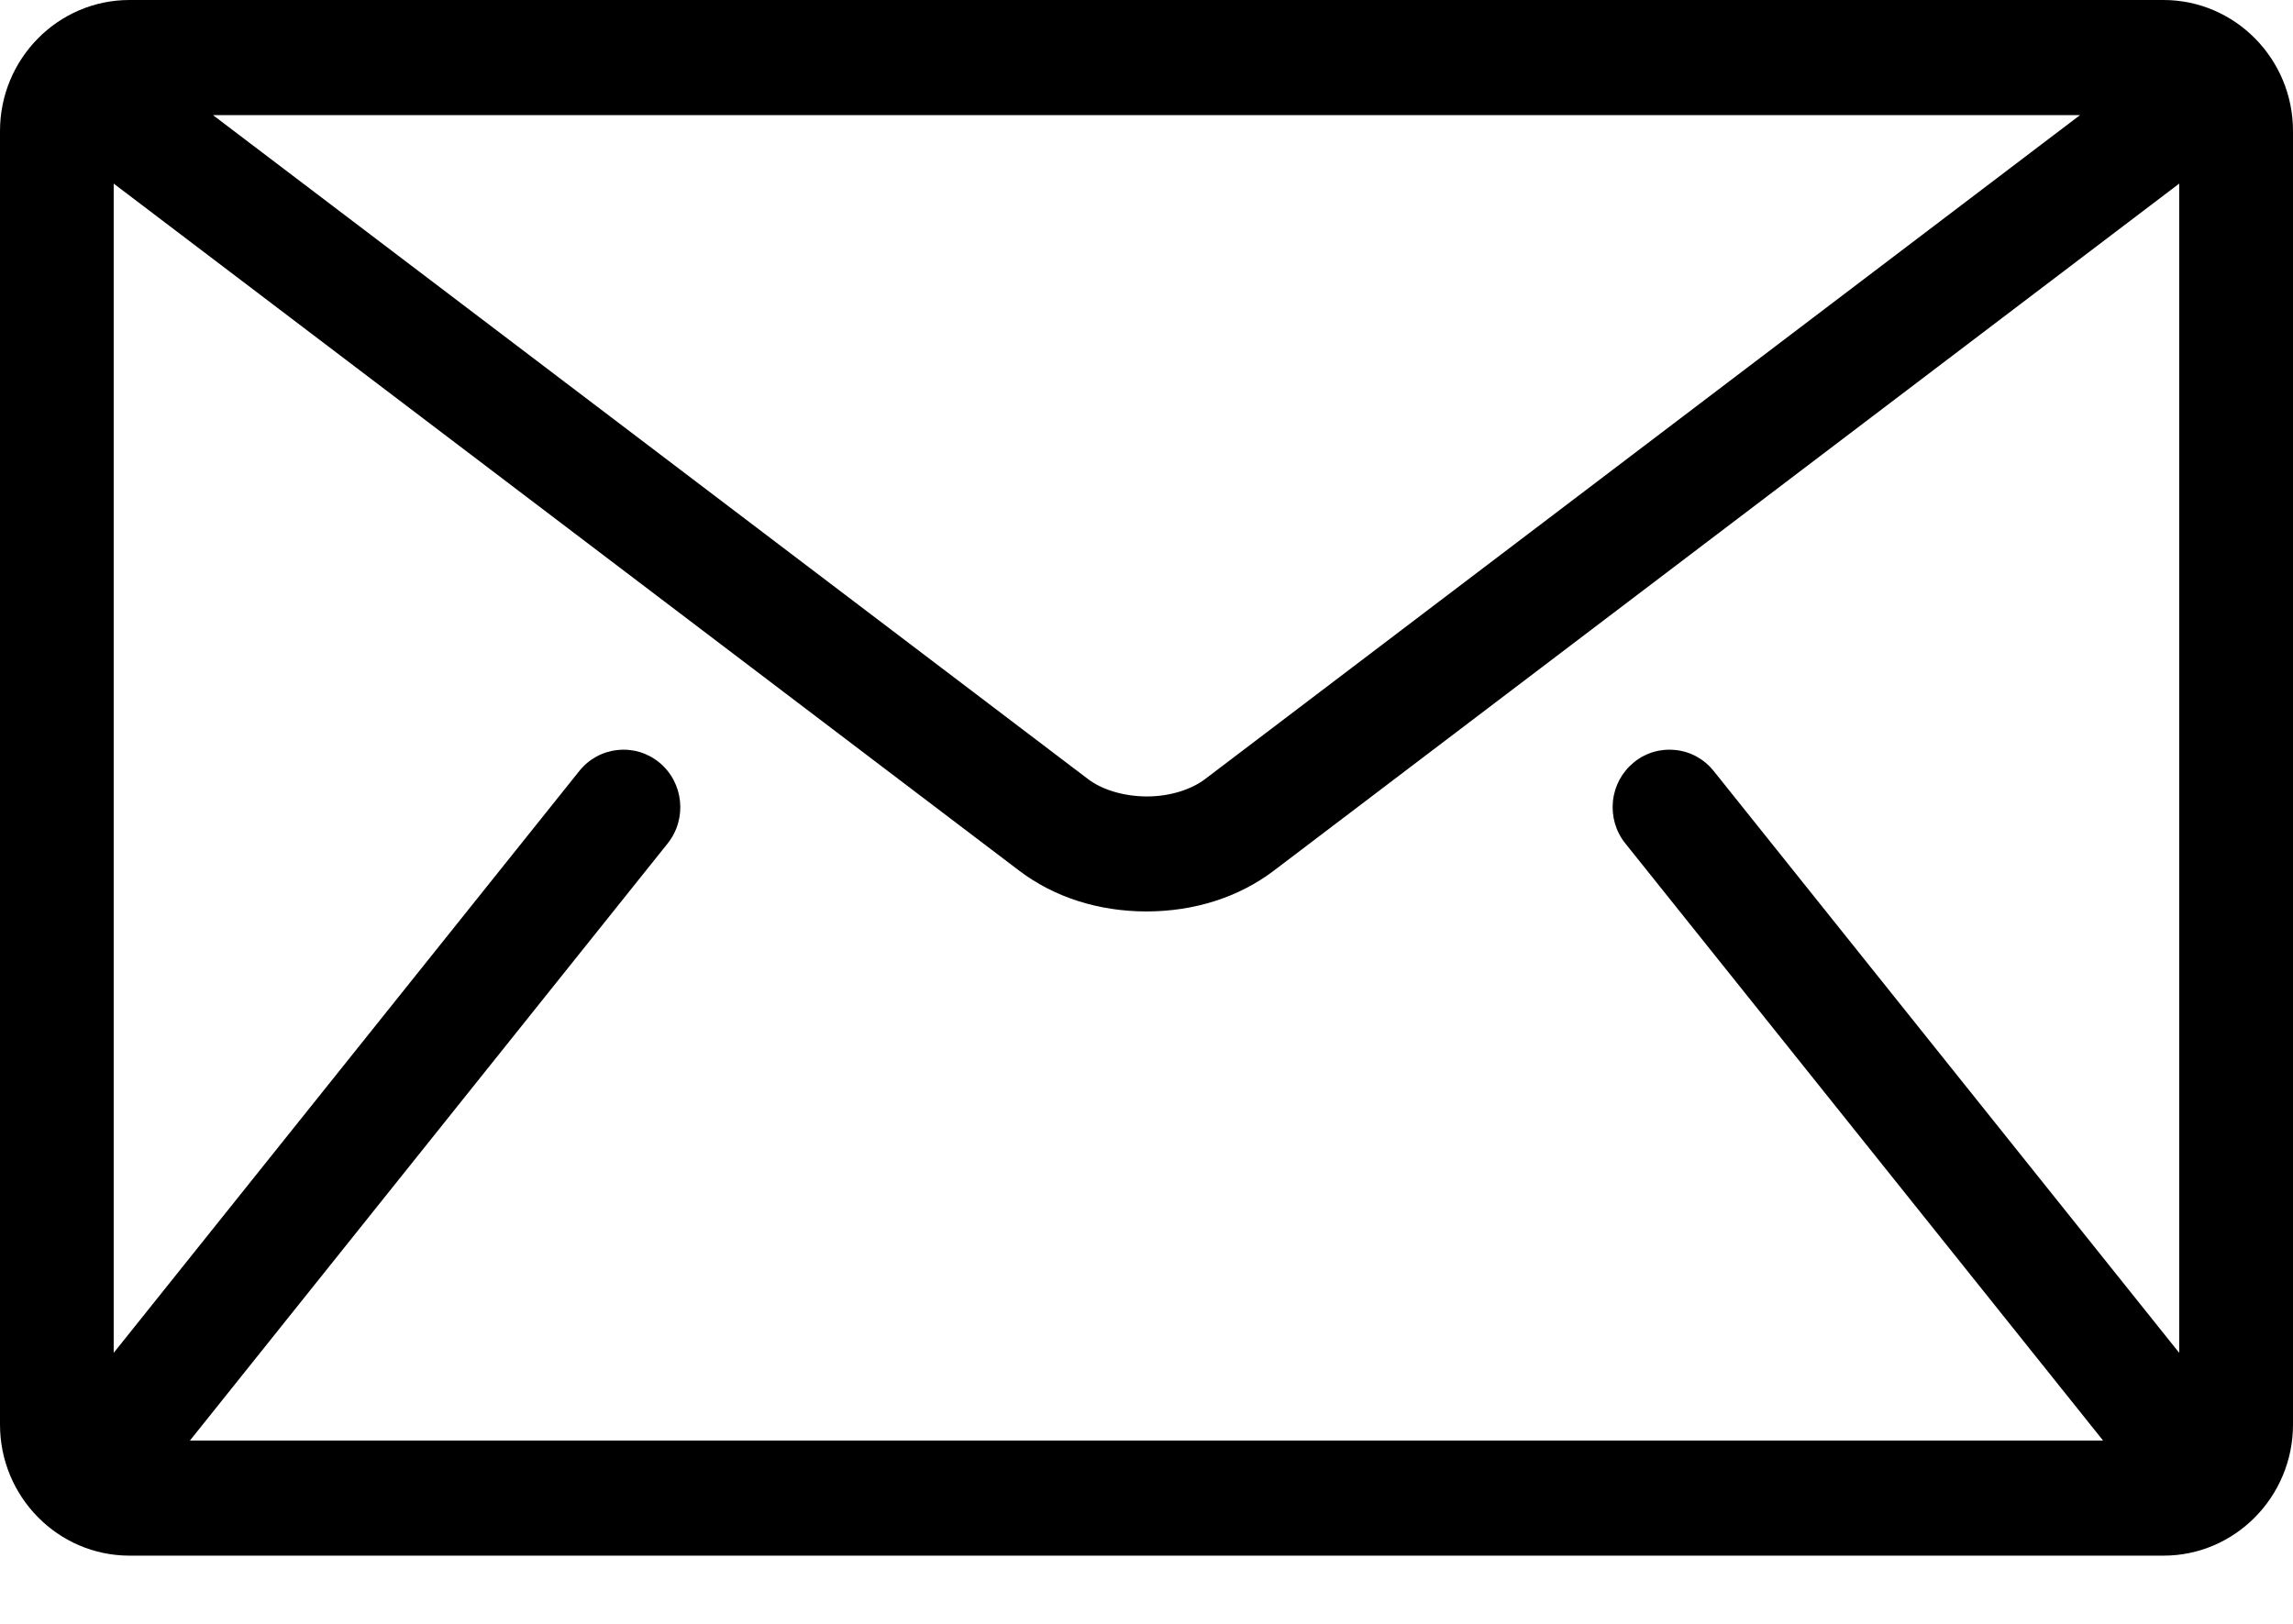 <?xml version="1.0" encoding="UTF-8"?>
<svg width="24px" height="17px" viewBox="0 0 24 17" version="1.1" xmlns="http://www.w3.org/2000/svg" xmlns:xlink="http://www.w3.org/1999/xlink">
    <title>Fill 1@2x</title>
    <g id="Symbols" stroke="none" stroke-width="1" fill="none" fill-rule="evenodd">
        <g id="icon/icons/envelope" transform="translate(-3, -3)" fill="#000">
            <path d="M20.1,10.982 C19.976,11.084 19.899,11.227 19.882,11.387 C19.866,11.547 19.911,11.705 20.012,11.83 L25.012,18.081 L4.988,18.081 L9.988,11.83 C10.195,11.571 10.155,11.191 9.9,10.982 C9.776,10.881 9.622,10.835 9.463,10.852 C9.305,10.869 9.163,10.947 9.063,11.072 L4.19,17.163 L4.19,4.922 L13.67,12.117 C14.037,12.394 14.497,12.541 15,12.542 C15.503,12.541 15.963,12.394 16.33,12.117 L25.809,4.922 L25.809,17.163 L20.937,11.072 C20.837,10.947 20.695,10.868 20.537,10.852 C20.378,10.835 20.223,10.881 20.1,10.982 L20.1,10.982 Z M15.616,11.154 L15.616,11.154 C15.466,11.269 15.238,11.338 15.005,11.338 L15,11.338 C14.763,11.337 14.532,11.268 14.384,11.153 L5.229,4.205 L24.771,4.205 L15.616,11.154 Z M25.644,3 L4.355,3 C3.608,3 3,3.615 3,4.372 L3,17.914 C3,18.67 3.608,19.286 4.355,19.286 L25.645,19.286 C26.392,19.286 27,18.67 27,17.914 L27,4.372 C27,3.615 26.392,3 25.644,3 L25.644,3 Z" id="Fill-1"></path>
        </g>
    </g>
</svg>